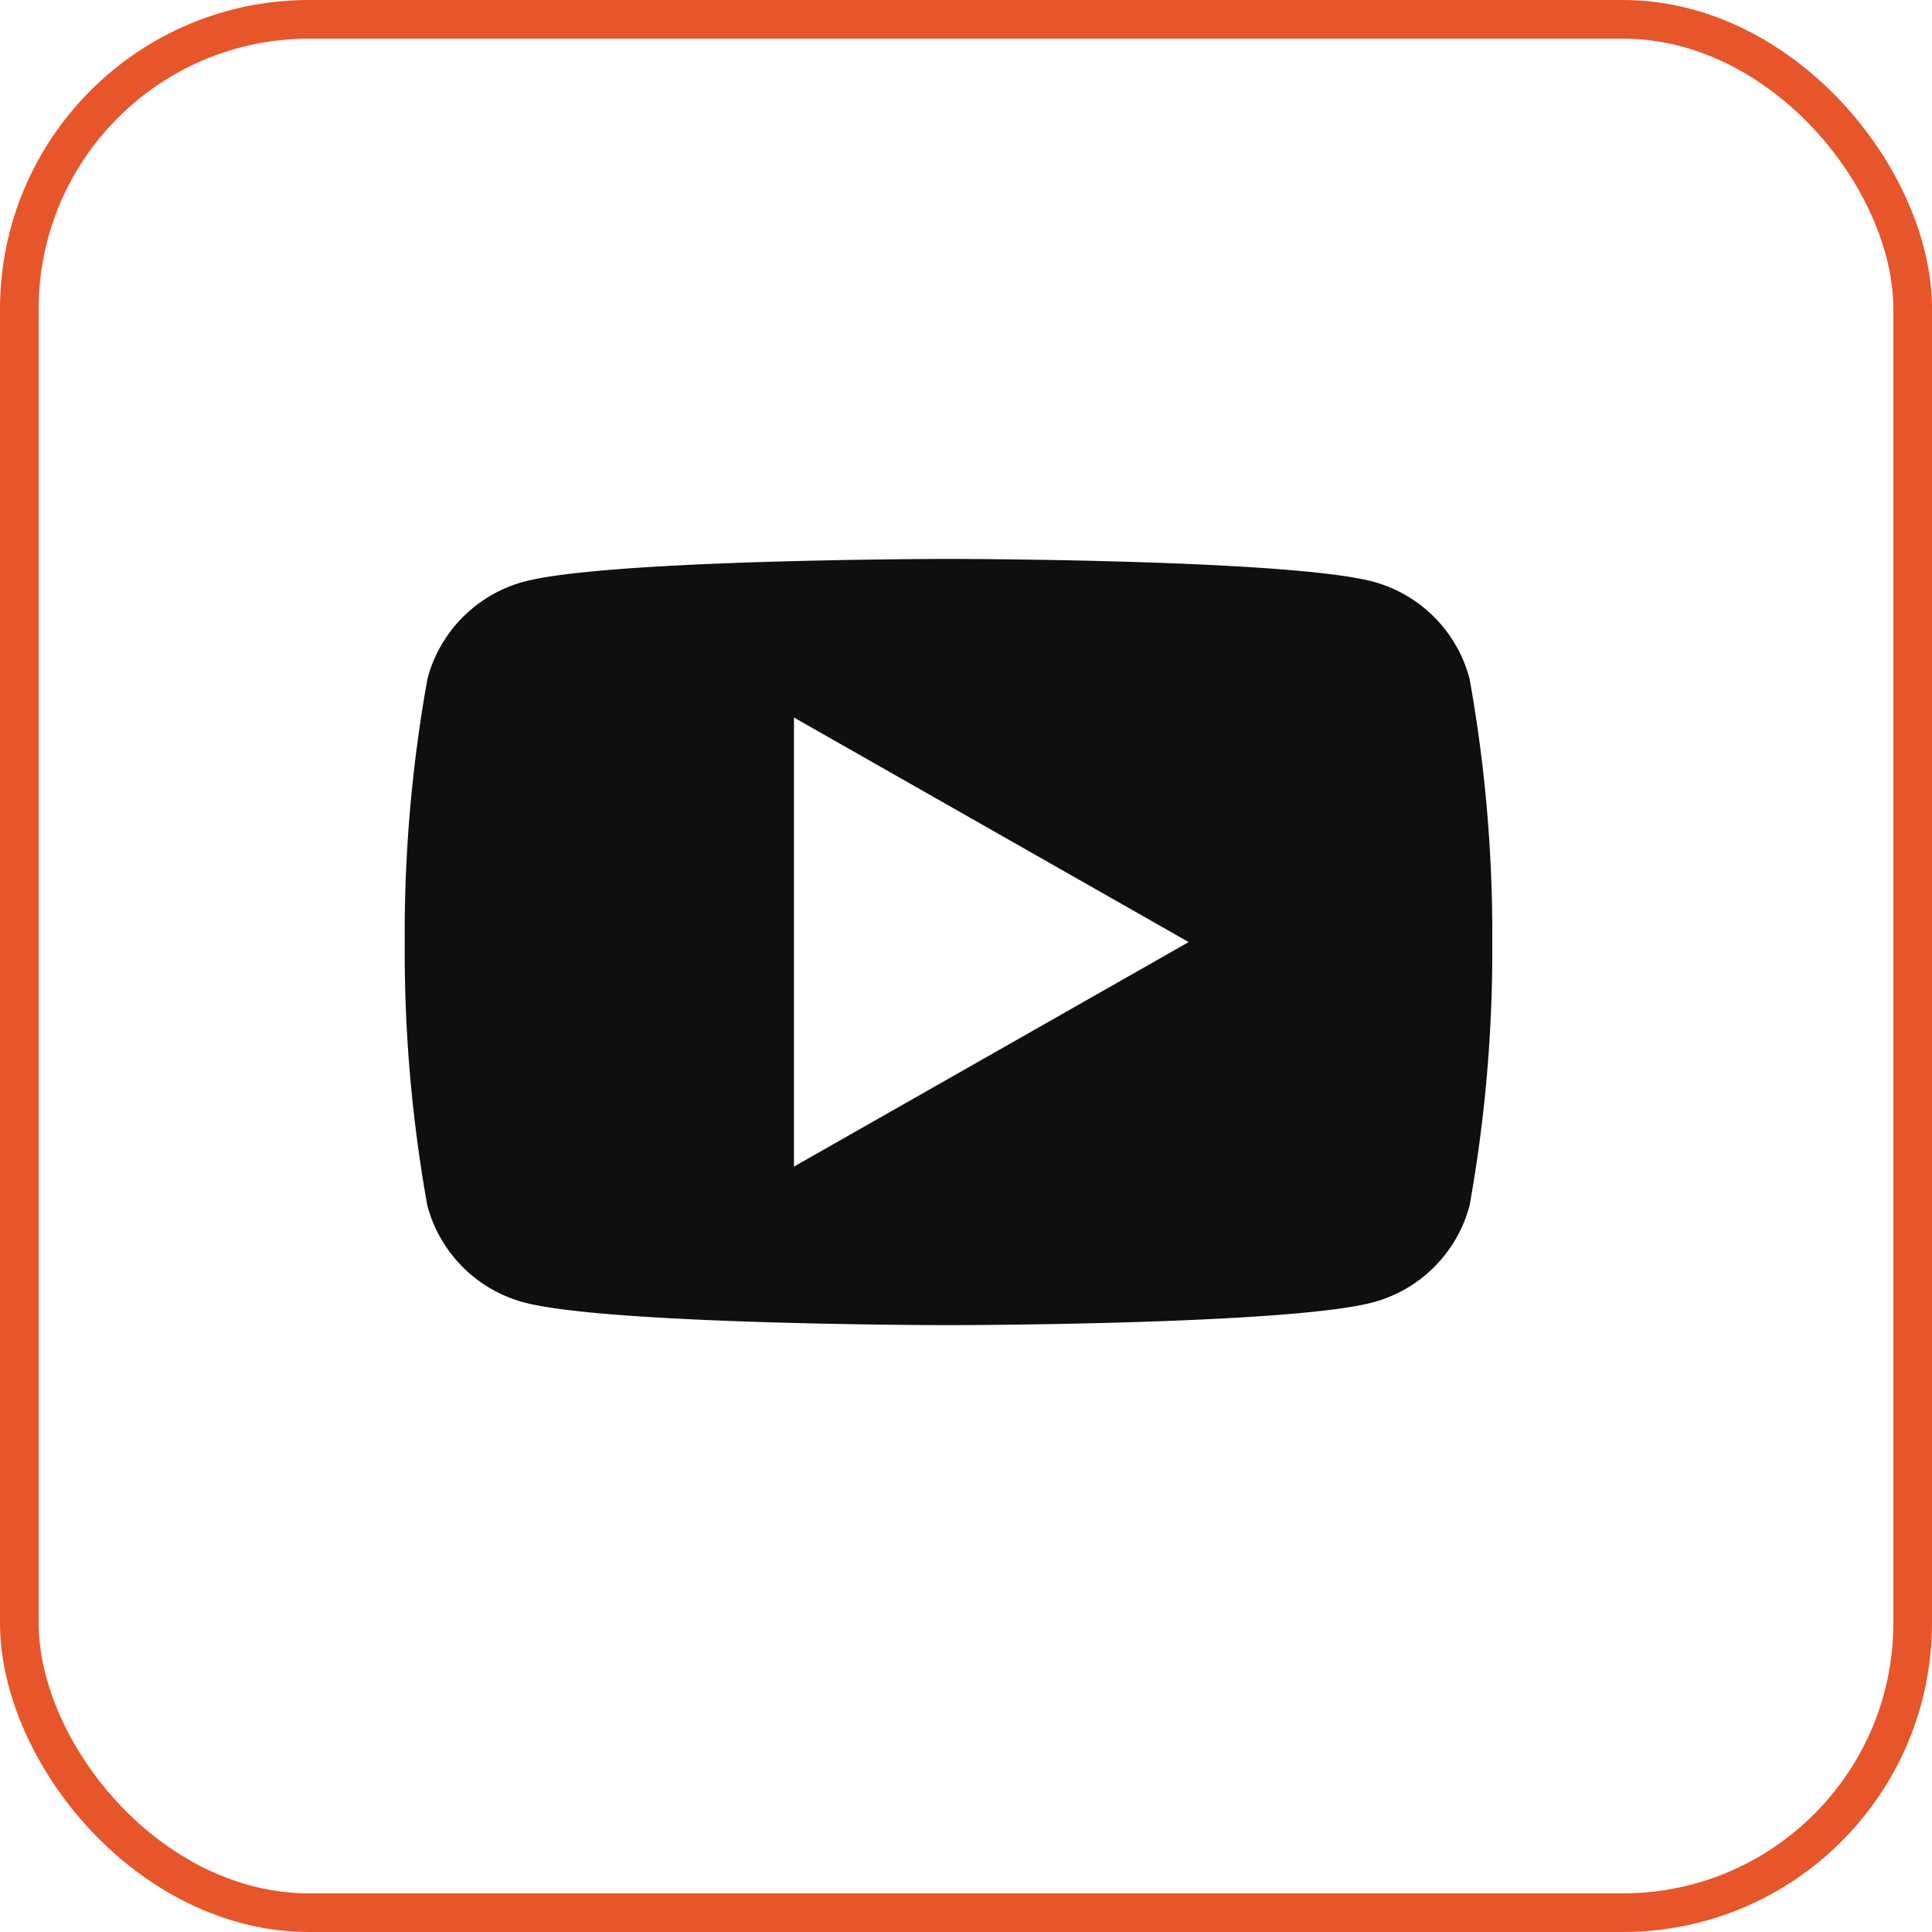 <svg id="Group_1577" data-name="Group 1577" xmlns="http://www.w3.org/2000/svg" width="50" height="50" viewBox="0 0 50 50">
  <g id="Rectangle_542" data-name="Rectangle 542" fill="rgba(255,255,255,0)" stroke="#e7552b" stroke-width="1">
    <rect width="50" height="50" rx="8" stroke="none"/>
    <rect x="0.5" y="0.5" width="49" height="49" rx="7.5" fill="none"/>
  </g>
  <g id="Group_1572" data-name="Group 1572" transform="translate(10.474 14.465)">
    <path id="Subtraction_2" data-name="Subtraction 2" d="M14.074,19.83c-.088,0-8.827-.007-11-.592a3.534,3.534,0,0,1-2.488-2.5A37.271,37.271,0,0,1,0,9.914,37.244,37.244,0,0,1,.589,3.1,3.538,3.538,0,0,1,3.077.591C5.246.007,13.986,0,14.074,0s8.826.007,11,.591A3.538,3.538,0,0,1,27.558,3.1a37.315,37.315,0,0,1,.588,6.817,37.343,37.343,0,0,1-.588,6.82,3.534,3.534,0,0,1-2.488,2.5C22.9,19.823,14.162,19.83,14.074,19.83Zm-4-15.725V15.726L20.289,9.916Z" fill="#0f0f0f" stroke="rgba(0,0,0,0)" stroke-width="1"/>
  </g>
</svg>

